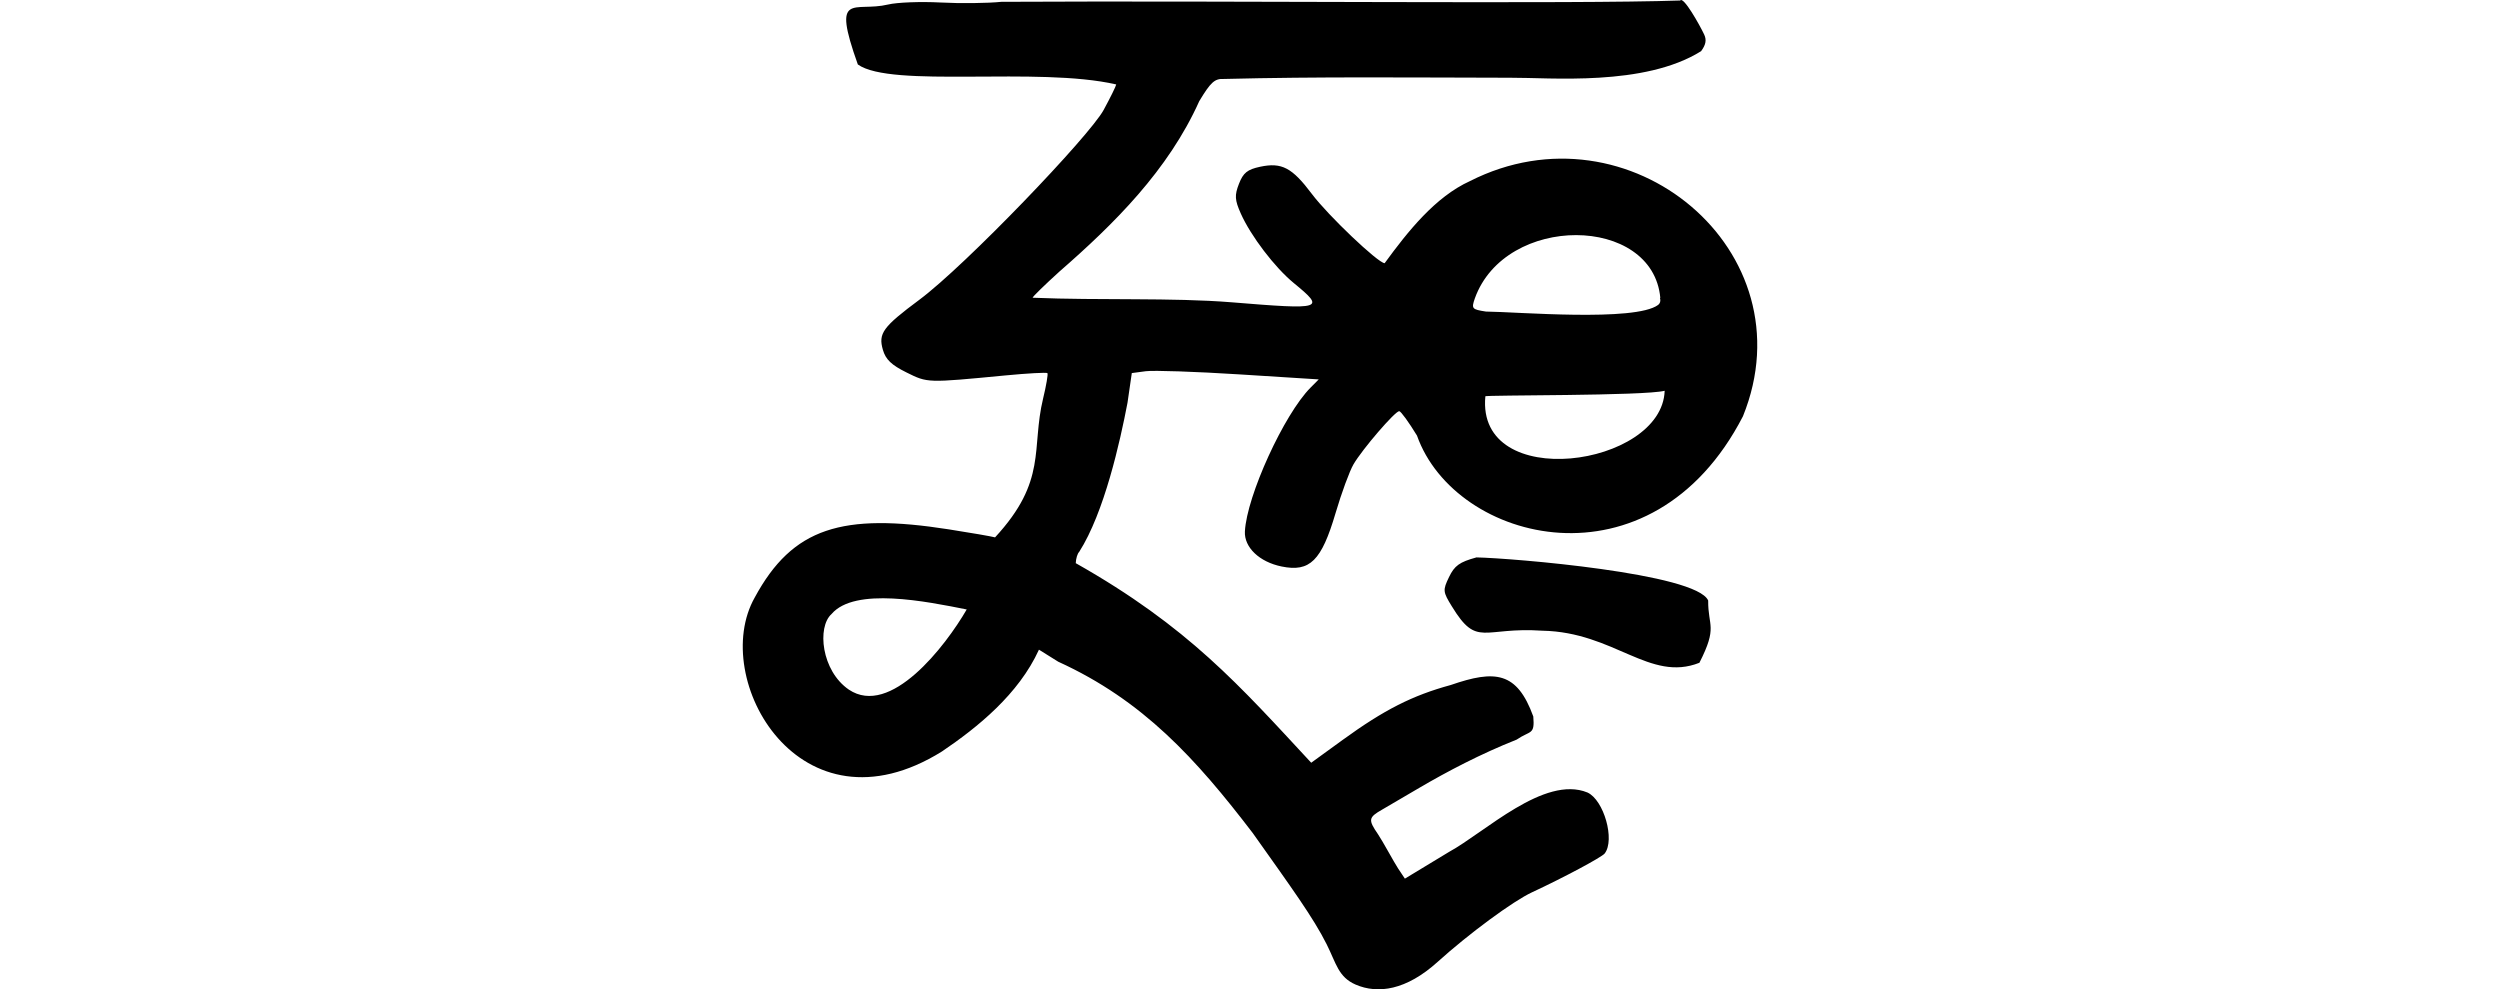 <?xml version="1.0" encoding="UTF-8" standalone="no"?>
<!-- Created with Inkscape (http://www.inkscape.org/) -->

<svg
   xmlns:dc="http://purl.org/dc/elements/1.1/"
   xmlns:cc="http://creativecommons.org/ns#"
   xmlns:rdf="http://www.w3.org/1999/02/22-rdf-syntax-ns#"
   xmlns:svg="http://www.w3.org/2000/svg"
   xmlns="http://www.w3.org/2000/svg"
   xmlns:sodipodi="http://sodipodi.sourceforge.net/DTD/sodipodi-0.dtd"
   xmlns:inkscape="http://www.inkscape.org/namespaces/inkscape"
   width="200"
   height="79.145"
   id="svg2"
   version="1.1"
   inkscape:version="0.48.2 r9819"
   sodipodi:docname="hear.svg">
  <defs
     id="defs4" />
  <sodipodi:namedview
     id="base"
     pagecolor="#ffffff"
     bordercolor="#666666"
     borderopacity="1.0"
     inkscape:pageopacity="0.0"
     inkscape:pageshadow="2"
     inkscape:zoom="0.98994949"
     inkscape:cx="336.02477"
     inkscape:cy="-58.308071"
     inkscape:document-units="px"
     inkscape:current-layer="layer1"
     showgrid="false"
     fit-margin-top="0"
     fit-margin-left="0"
     fit-margin-right="0"
     fit-margin-bottom="0"
     inkscape:window-width="1366"
     inkscape:window-height="706"
     inkscape:window-x="-8"
     inkscape:window-y="-8"
     inkscape:window-maximized="1" />
  <g
     inkscape:label="Layer 1"
     inkscape:groupmode="layer"
     id="layer1"
     transform="translate(-2988.737,-1481.673)">
    <path
       inkscape:connector-curvature="0"
       id="path4622"
       d="m 3097.184,1560.439 c -1.38,-0.6 -1.549,-1.695 -2.31,-3.215 -1.07,-2.138 -2.789,-4.494 -5.912,-8.9 -4.545,-5.946 -8.77,-10.614 -15.565,-13.713 l -1.544,-0.964 c -1.63,3.571 -4.91,6.213 -7.76,8.143 -11.353,7.07 -18.654,-5.816 -14.976,-12.32 3.028,-5.599 7.004,-6.781 15.515,-5.45 1.783,0.279 3.452,0.568 3.709,0.643 4.212,-4.555 2.873,-7.087 3.842,-11.101 0.255,-1.051 0.411,-1.968 0.348,-2.038 -0.064,-0.07 -1.575,0.013 -3.36,0.183 -6.305,0.604 -6.207,0.607 -7.917,-0.239 -1.203,-0.595 -1.663,-1.036 -1.886,-1.807 -0.381,-1.315 -0.01,-1.831 2.921,-4.01 3.71,-2.763 13.607,-13.098 14.737,-15.178 0.538,-0.991 0.992,-1.911 1.008,-2.045 -6.271,-1.445 -17.997,0.318 -20.671,-1.598 -2.124,-5.96 -0.313,-4.146 2.424,-4.796 0.71,-0.172 2.595,-0.245 4.188,-0.161 1.593,0.085 3.784,0.059 4.869,-0.054 18.877,-0.102 45.714,0.191 54.309,-0.106 0.254,-0.365 1.547,1.939 1.916,2.719 0.206,0.435 0.137,0.816 -0.243,1.333 -4.545,2.845 -12.097,2.107 -15.274,2.127 -7.962,-0.014 -15.352,-0.094 -22.901,0.098 -0.735,-0.04 -1.055,0.249 -1.974,1.775 -2.486,5.534 -6.796,9.804 -11.188,13.634 -1.175,1.066 -2.141,2.008 -2.145,2.092 5.403,0.225 11.139,-0.019 15.916,0.365 7.35,0.602 7.522,0.548 4.977,-1.541 -1.519,-1.247 -3.438,-3.766 -4.236,-5.558 -0.484,-1.088 -0.506,-1.459 -0.147,-2.381 0.344,-0.882 0.671,-1.145 1.694,-1.363 1.729,-0.368 2.558,0.07 4.144,2.183 1.283,1.71 5.283,5.516 5.816,5.533 1.863,-2.555 4.059,-5.312 6.825,-6.569 12.716,-6.454 27.195,5.578 21.84,18.814 -7.321,14.201 -23.039,10.147 -26.077,1.548 -0.651,-1.069 -1.29,-1.949 -1.42,-1.956 -0.322,-0.018 -2.95,3.035 -3.66,4.252 -0.316,0.541 -0.961,2.296 -1.434,3.899 -1.125,3.819 -2.055,4.739 -4.317,4.275 -1.782,-0.365 -3.005,-1.535 -2.937,-2.809 0.151,-2.843 3.134,-9.372 5.255,-11.503 l 0.652,-0.655 -6.356,-0.402 c -3.495,-0.221 -6.86,-0.335 -7.477,-0.253 l -1.122,0.149 -0.344,2.376 c -0.594,3.114 -1.859,8.787 -3.866,11.93 -0.135,0.122 -0.259,0.527 -0.274,0.901 9.027,5.104 13.117,9.803 18.837,15.966 l 2.52,-1.829 c 3.312,-2.404 5.565,-3.549 8.642,-4.389 3.558,-1.23 5.299,-1.071 6.605,2.518 0.126,1.507 -0.219,1.092 -1.333,1.851 -2.87,1.137 -5.565,2.555 -7.799,3.865 -1.114,0.66 -2.442,1.438 -2.951,1.728 -1.109,0.633 -1.14,0.812 -0.339,1.978 0.341,0.496 1.306,2.284 1.605,2.733 l 0.544,0.817 3.543,-2.145 c 2.847,-1.553 7.614,-6.155 11.061,-4.747 1.319,0.602 2.221,3.795 1.379,4.88 -0.231,0.298 -3.315,1.945 -5.812,3.104 -1.521,0.706 -5.055,3.312 -7.556,5.571 -2.505,2.264 -4.777,2.585 -6.557,1.812 z m -31.11,-30.009 c -3.217,-0.64 -8.949,-1.813 -10.811,0.362 -1.174,1.043 -0.821,4.541 1.38,6.05 3.33,2.237 7.721,-3.46 9.431,-6.412 z m 55.836,-17.495 c -1.614,0.421 -14.46,0.33 -14.344,0.444 -0.749,7.741 14.15,5.654 14.344,-0.444 z m -0.521,-6.868 c 0.337,-0.274 0.061,-0.677 0.174,-0.551 -0.595,-6.676 -12.405,-6.755 -14.838,0.026 -0.286,0.827 -0.237,0.884 0.886,1.056 2.426,0.021 11.939,0.837 13.777,-0.532 z m -16.495,24.13 c -0.73,-1.184 -0.743,-1.306 -0.233,-2.363 0.44,-0.912 0.838,-1.197 2.192,-1.568 2.822,0.056 17.603,1.274 18.538,3.449 -0.02,2.093 0.782,2.067 -0.702,4.981 -3.977,1.575 -6.803,-2.452 -12.554,-2.566 -4.779,-0.324 -5.214,1.385 -7.24,-1.933 z"
       style="fill:#000000"
       sodipodi:nodetypes="csccccccccsscsscccccccccccccccssscsccccscsssscsccccccscccccsccccssscccccccccccccccccccccc" />
  </g>
</svg>
